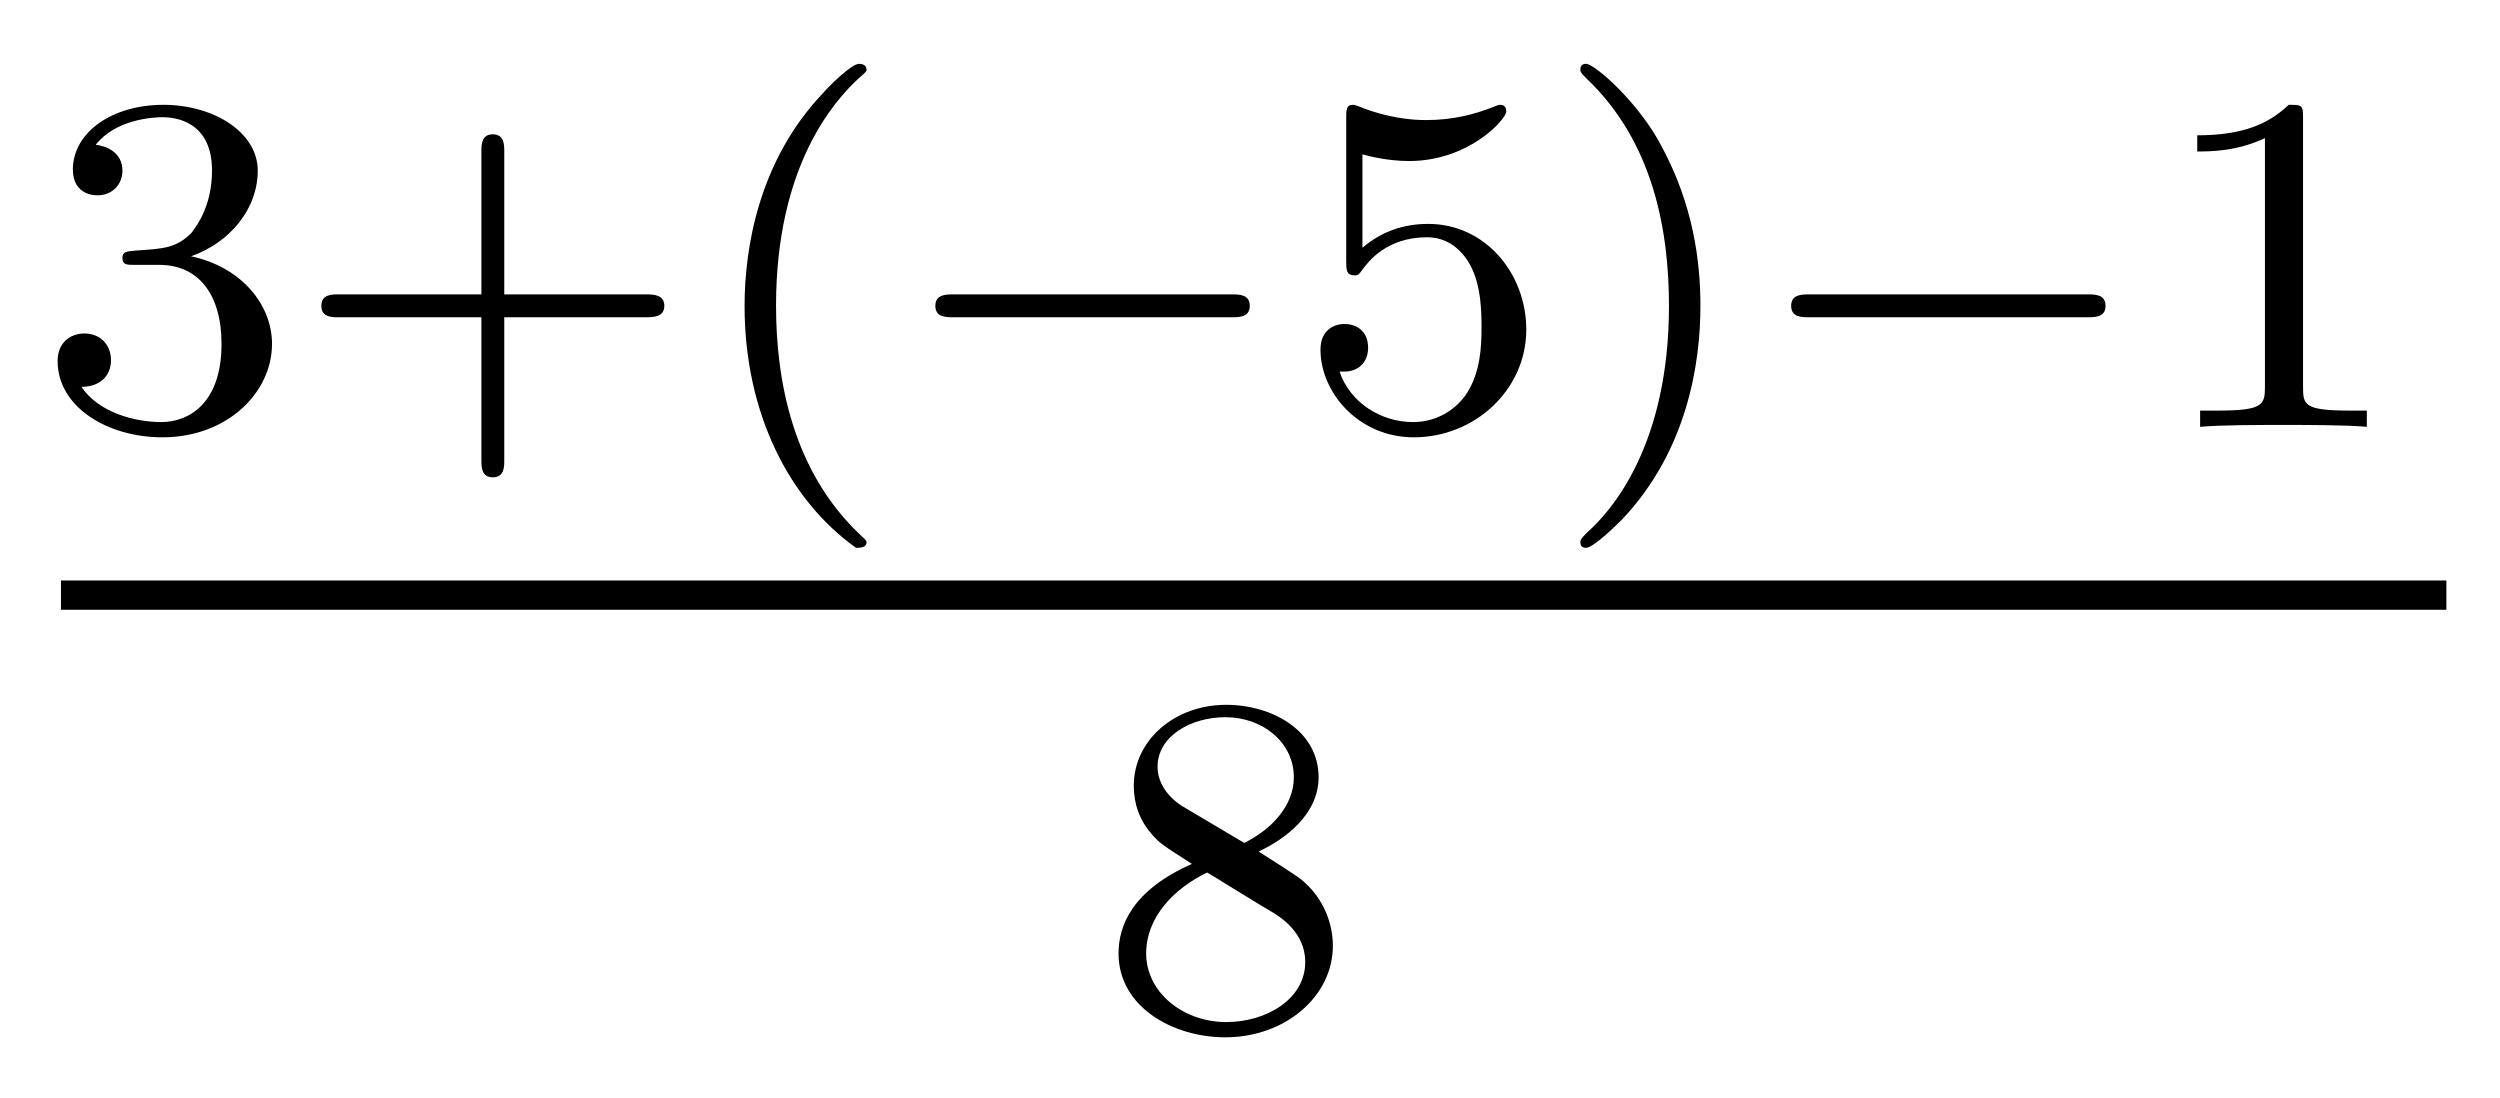 <?xml version='1.0'?>
<!-- This file was generated by dvisvgm 1.9.2 -->
<svg height='18pt' version='1.1' viewBox='0 -18 41 18' width='41pt' xmlns='http://www.w3.org/2000/svg' xmlns:xlink='http://www.w3.org/1999/xlink'>
<g id='page1'>
<g transform='matrix(1 0 0 1 -129 649)'>
<path d='M131.617 -662.656C132.242 -662.656 132.633 -662.187 132.633 -661.359C132.633 -660.359 132.07 -660.078 131.648 -660.078C131.211 -660.078 130.617 -660.234 130.336 -660.656C130.633 -660.656 130.82 -660.828 130.82 -661.094C130.82 -661.344 130.648 -661.531 130.383 -661.531C130.18 -661.531 129.945 -661.406 129.945 -661.078C129.945 -660.328 130.758 -659.828 131.664 -659.828C132.727 -659.828 133.461 -660.562 133.461 -661.359C133.461 -662.016 132.945 -662.625 132.133 -662.797C132.758 -663.016 133.227 -663.562 133.227 -664.203C133.227 -664.828 132.508 -665.281 131.68 -665.281C130.836 -665.281 130.195 -664.828 130.195 -664.219C130.195 -663.922 130.383 -663.797 130.602 -663.797C130.836 -663.797 131.008 -663.969 131.008 -664.203C131.008 -664.5 130.742 -664.609 130.57 -664.625C130.898 -665.047 131.523 -665.078 131.664 -665.078C131.867 -665.078 132.477 -665.016 132.477 -664.203C132.477 -663.641 132.242 -663.312 132.133 -663.172C131.883 -662.937 131.711 -662.922 131.227 -662.891C131.07 -662.875 131.008 -662.875 131.008 -662.766C131.008 -662.656 131.086 -662.656 131.211 -662.656H131.617ZM137.27 -661.797H139.598C139.707 -661.797 139.895 -661.797 139.895 -661.984C139.895 -662.172 139.707 -662.172 139.598 -662.172H137.27V-664.516C137.27 -664.625 137.27 -664.797 137.082 -664.797C136.895 -664.797 136.895 -664.625 136.895 -664.516V-662.172H134.551C134.441 -662.172 134.27 -662.172 134.27 -661.984C134.27 -661.797 134.441 -661.797 134.551 -661.797H136.895V-659.453C136.895 -659.344 136.895 -659.172 137.082 -659.172C137.27 -659.172 137.27 -659.344 137.27 -659.453V-661.797ZM143.039 -658.016C143.102 -658.016 143.211 -658.016 143.211 -658.109C143.211 -658.141 143.195 -658.141 143.086 -658.25C142.008 -659.281 141.727 -660.75 141.727 -661.984C141.727 -664.281 142.68 -665.344 143.086 -665.719C143.195 -665.812 143.211 -665.828 143.211 -665.859C143.211 -665.906 143.18 -665.953 143.086 -665.953C142.961 -665.953 142.57 -665.562 142.508 -665.484C141.445 -664.375 141.211 -662.937 141.211 -661.984C141.211 -660.203 141.961 -658.781 143.039 -658.016ZM143.637 -660' fill-rule='evenodd'/>
<path d='M149.199 -661.797C149.324 -661.797 149.496 -661.797 149.496 -661.984C149.496 -662.172 149.324 -662.172 149.199 -662.172H144.637C144.512 -662.172 144.34 -662.172 144.34 -661.984C144.34 -661.797 144.512 -661.797 144.637 -661.797H149.199ZM150.234 -660' fill-rule='evenodd'/>
<path d='M151.344 -664.469C151.453 -664.437 151.766 -664.359 152.109 -664.359C153.094 -664.359 153.703 -665.047 153.703 -665.172C153.703 -665.266 153.641 -665.281 153.609 -665.281C153.594 -665.281 153.578 -665.281 153.5 -665.25C153.188 -665.125 152.828 -665.031 152.391 -665.031C151.922 -665.031 151.531 -665.156 151.297 -665.25C151.219 -665.281 151.203 -665.281 151.188 -665.281C151.078 -665.281 151.078 -665.203 151.078 -665.047V-662.719C151.078 -662.578 151.078 -662.484 151.219 -662.484C151.281 -662.484 151.297 -662.516 151.344 -662.578C151.437 -662.703 151.734 -663.109 152.406 -663.109C152.859 -663.109 153.078 -662.734 153.141 -662.594C153.281 -662.297 153.297 -661.938 153.297 -661.625C153.297 -661.328 153.281 -660.906 153.063 -660.562C152.906 -660.312 152.594 -660.078 152.172 -660.078C151.656 -660.078 151.141 -660.391 150.969 -660.906C150.984 -660.906 151.031 -660.906 151.047 -660.906C151.266 -660.906 151.437 -661.047 151.437 -661.297C151.437 -661.594 151.219 -661.687 151.047 -661.687C150.906 -661.687 150.656 -661.609 150.656 -661.266C150.656 -660.562 151.281 -659.828 152.187 -659.828C153.188 -659.828 154.031 -660.609 154.031 -661.594C154.031 -662.516 153.359 -663.328 152.422 -663.328C152.016 -663.328 151.656 -663.203 151.344 -662.937V-664.469ZM156.887 -661.984C156.887 -662.734 156.762 -663.641 156.262 -664.578C155.887 -665.313 155.152 -665.953 155.012 -665.953C154.934 -665.953 154.918 -665.906 154.918 -665.859C154.918 -665.828 154.918 -665.812 155.012 -665.719C156.121 -664.672 156.371 -663.203 156.371 -661.984C156.371 -659.703 155.434 -658.625 155.027 -658.266C154.918 -658.156 154.918 -658.141 154.918 -658.109C154.918 -658.062 154.934 -658.016 155.012 -658.016C155.137 -658.016 155.543 -658.422 155.605 -658.484C156.668 -659.609 156.887 -661.031 156.887 -661.984ZM157.672 -660' fill-rule='evenodd'/>
<path d='M163.234 -661.797C163.359 -661.797 163.531 -661.797 163.531 -661.984C163.531 -662.172 163.359 -662.172 163.234 -662.172H158.672C158.547 -662.172 158.375 -662.172 158.375 -661.984C158.375 -661.797 158.547 -661.797 158.672 -661.797H163.234ZM164.27 -660' fill-rule='evenodd'/>
<path d='M166.77 -665.062C166.77 -665.281 166.754 -665.281 166.535 -665.281C166.207 -664.969 165.785 -664.781 165.035 -664.781V-664.516C165.254 -664.516 165.676 -664.516 166.145 -664.734V-660.656C166.145 -660.359 166.113 -660.266 165.363 -660.266H165.082V-660C165.41 -660.031 166.082 -660.031 166.441 -660.031S167.488 -660.031 167.816 -660V-660.266H167.551C166.785 -660.266 166.77 -660.359 166.77 -660.656V-665.062ZM168.469 -660' fill-rule='evenodd'/>
<path d='M130 -657H169.121V-657.48H130'/>
<path d='M149.641 -653.035C150.078 -653.238 150.625 -653.645 150.625 -654.254C150.625 -655.02 149.859 -655.441 149.109 -655.441C148.266 -655.441 147.594 -654.863 147.594 -654.113C147.594 -653.816 147.687 -653.551 147.891 -653.316C148.031 -653.16 148.062 -653.145 148.547 -652.832C147.563 -652.395 147.344 -651.816 147.344 -651.363C147.344 -650.488 148.234 -649.988 149.094 -649.988C150.078 -649.988 150.859 -650.66 150.859 -651.488C150.859 -651.988 150.594 -652.332 150.469 -652.457C150.328 -652.598 150.328 -652.598 149.641 -653.035ZM148.406 -653.769C148.172 -653.91 147.984 -654.144 147.984 -654.426C147.984 -654.926 148.531 -655.238 149.094 -655.238C149.719 -655.238 150.219 -654.816 150.219 -654.254C150.219 -653.801 149.875 -653.41 149.406 -653.176L148.406 -653.769ZM148.797 -652.691C148.828 -652.676 149.734 -652.113 149.875 -652.035C150 -651.957 150.406 -651.707 150.406 -651.223C150.406 -650.613 149.766 -650.238 149.109 -650.238C148.406 -650.238 147.797 -650.723 147.797 -651.363C147.797 -651.957 148.25 -652.426 148.797 -652.691ZM151.199 -650.16' fill-rule='evenodd'/>
</g>
</g>
</svg>
